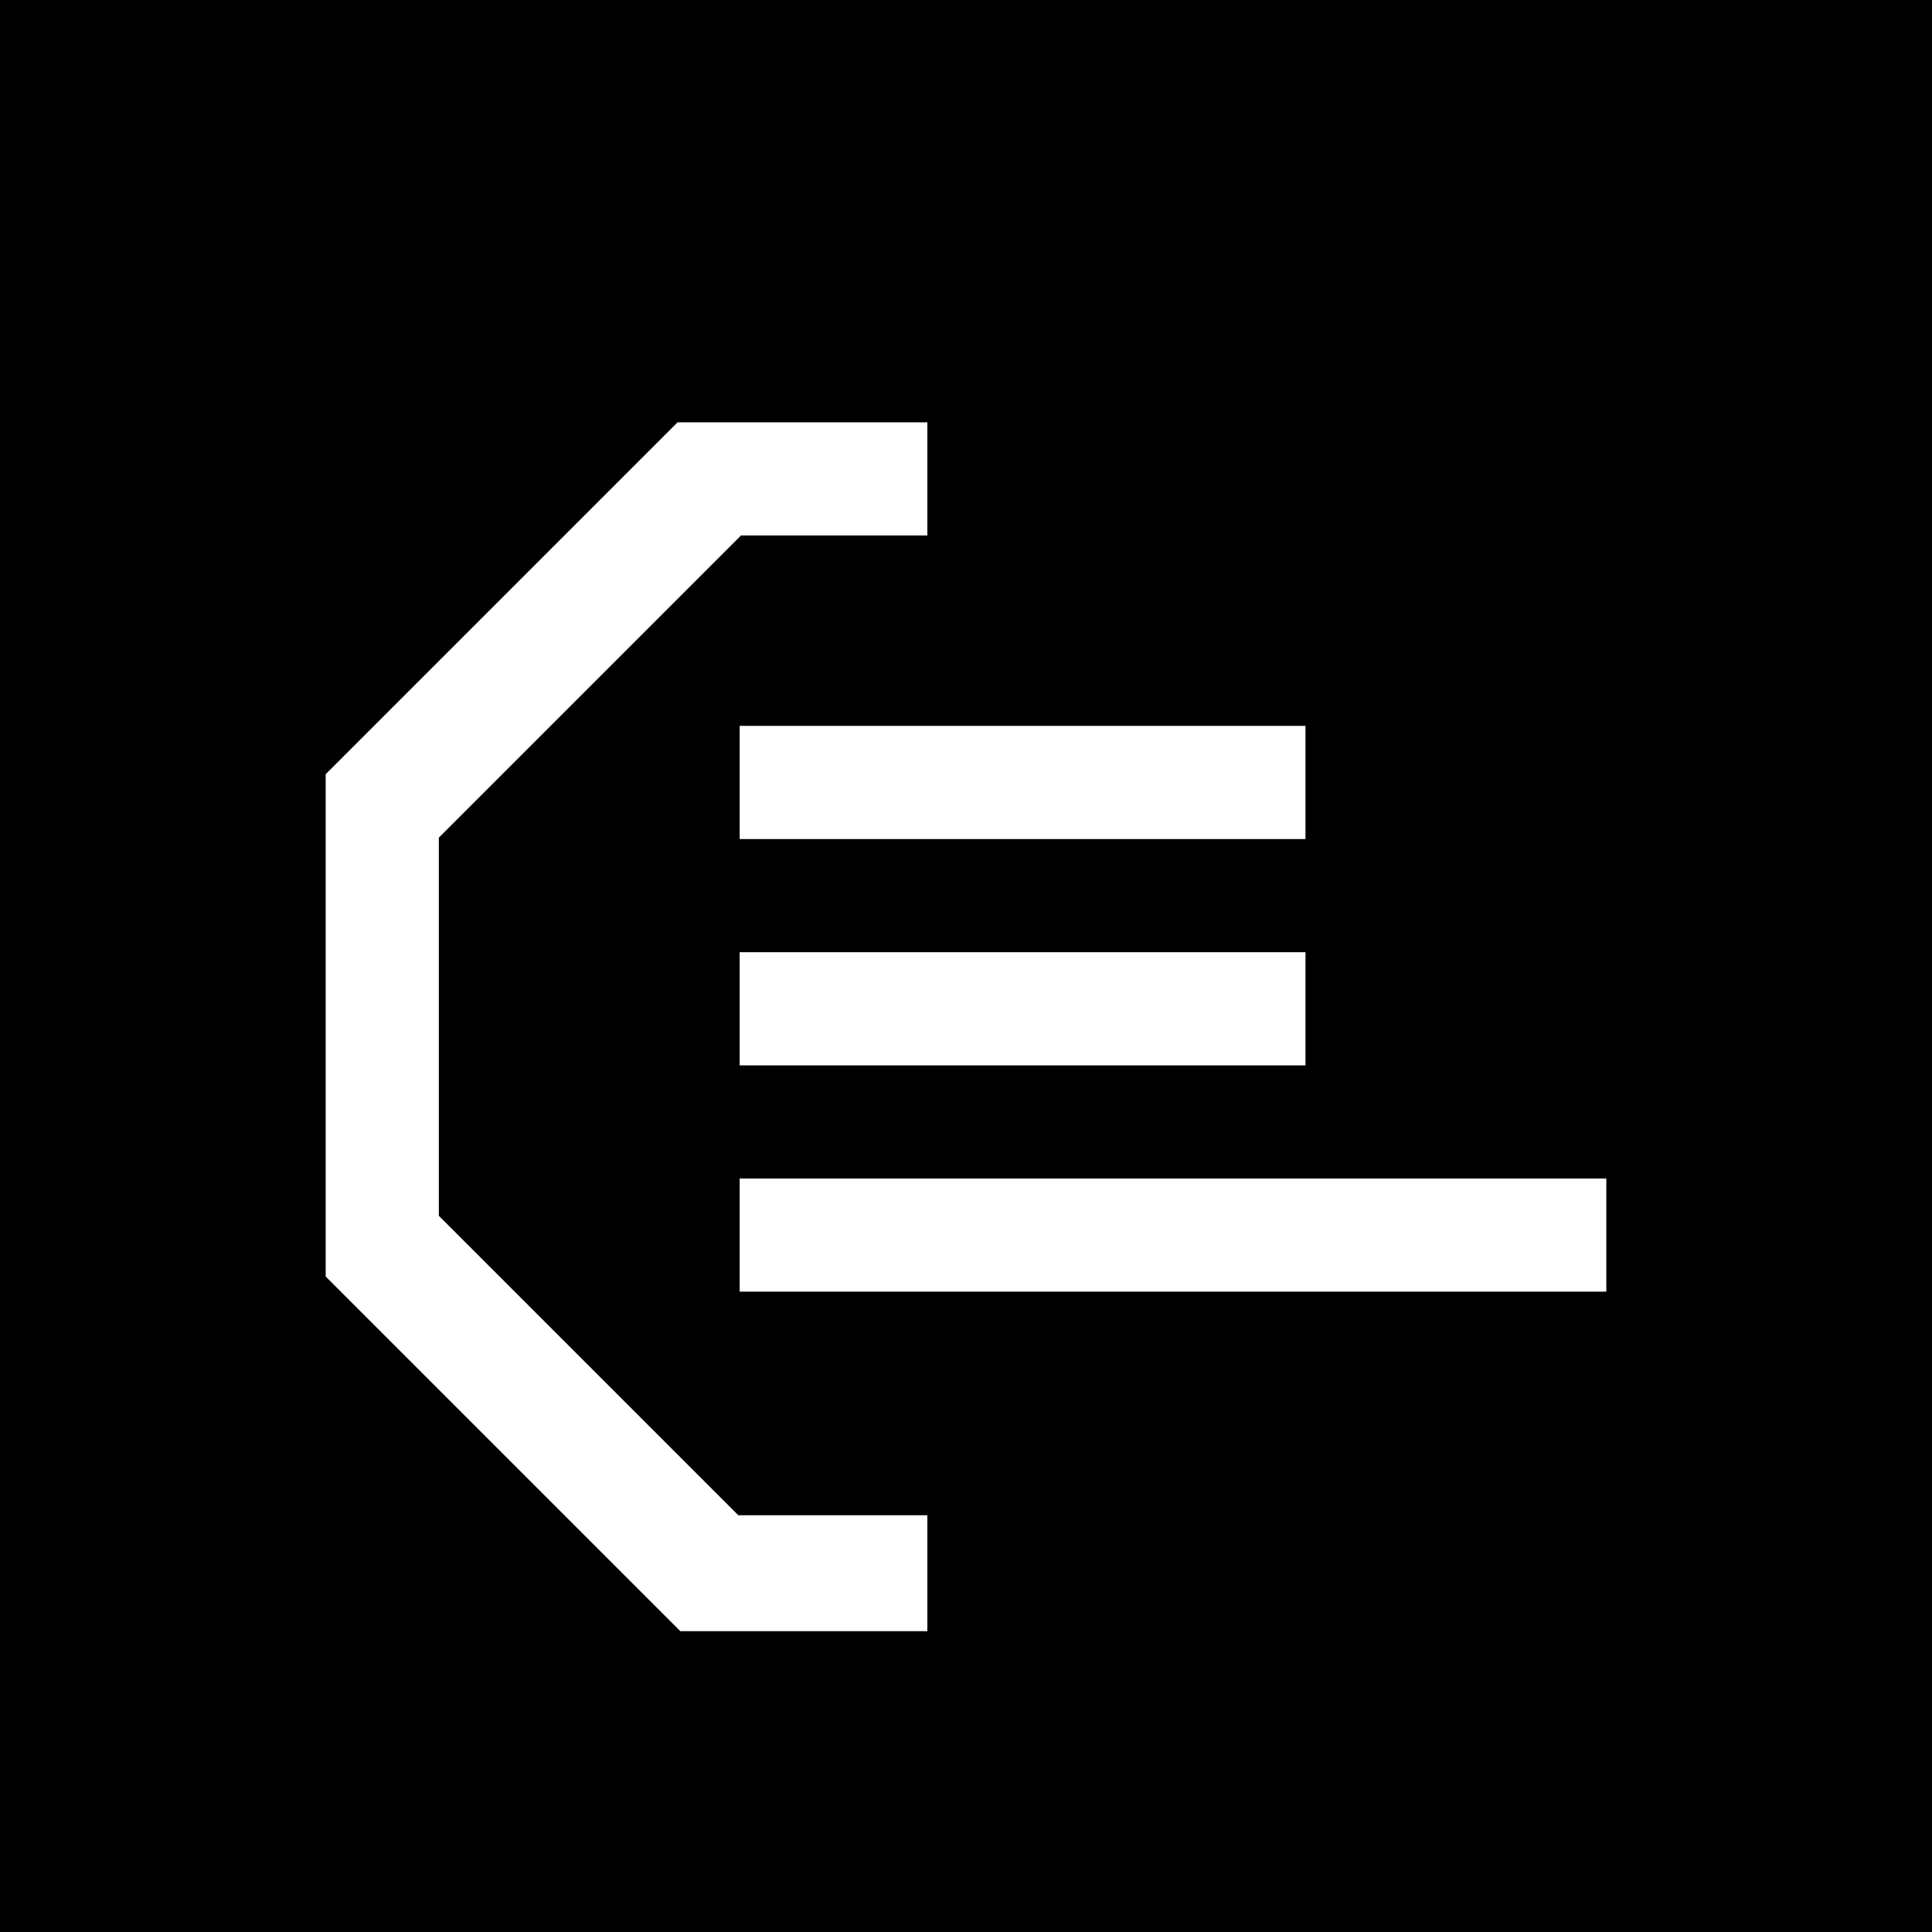 <?xml version="1.0" standalone="no"?>
<!DOCTYPE svg PUBLIC "-//W3C//DTD SVG 20010904//EN"
 "http://www.w3.org/TR/2001/REC-SVG-20010904/DTD/svg10.dtd">
<svg version="1.0" xmlns="http://www.w3.org/2000/svg"
 width="700pt" height="700pt" viewBox="0 0 700 700"
 preserveAspectRatio="xMidYMid meet">
<g transform="translate(0,700) scale(0.1,-0.1)"
fill="#000000" stroke="none">
<path d="M0 3500 l0 -3500 3500 0 3500 0 0 3500 0 3500 -3500 0 -3500 0 0
-3500z m3360 1765 l0 -205 -337 0 -338 0 -547 -547 -548 -548 0 -685 0 -685
542 -542 543 -543 342 0 343 0 0 -210 0 -210 -447 0 -448 0 -642 642 -643 643
0 910 0 910 637 637 638 638 452 0 453 0 0 -205z m1370 -1100 l0 -205 -1025 0
-1025 0 0 205 0 205 1025 0 1025 0 0 -205z m0 -820 l0 -205 -1025 0 -1025 0 0
205 0 205 1025 0 1025 0 0 -205z m1090 -820 l0 -205 -1570 0 -1570 0 0 205 0
205 1570 0 1570 0 0 -205z"/>
</g>
</svg>
